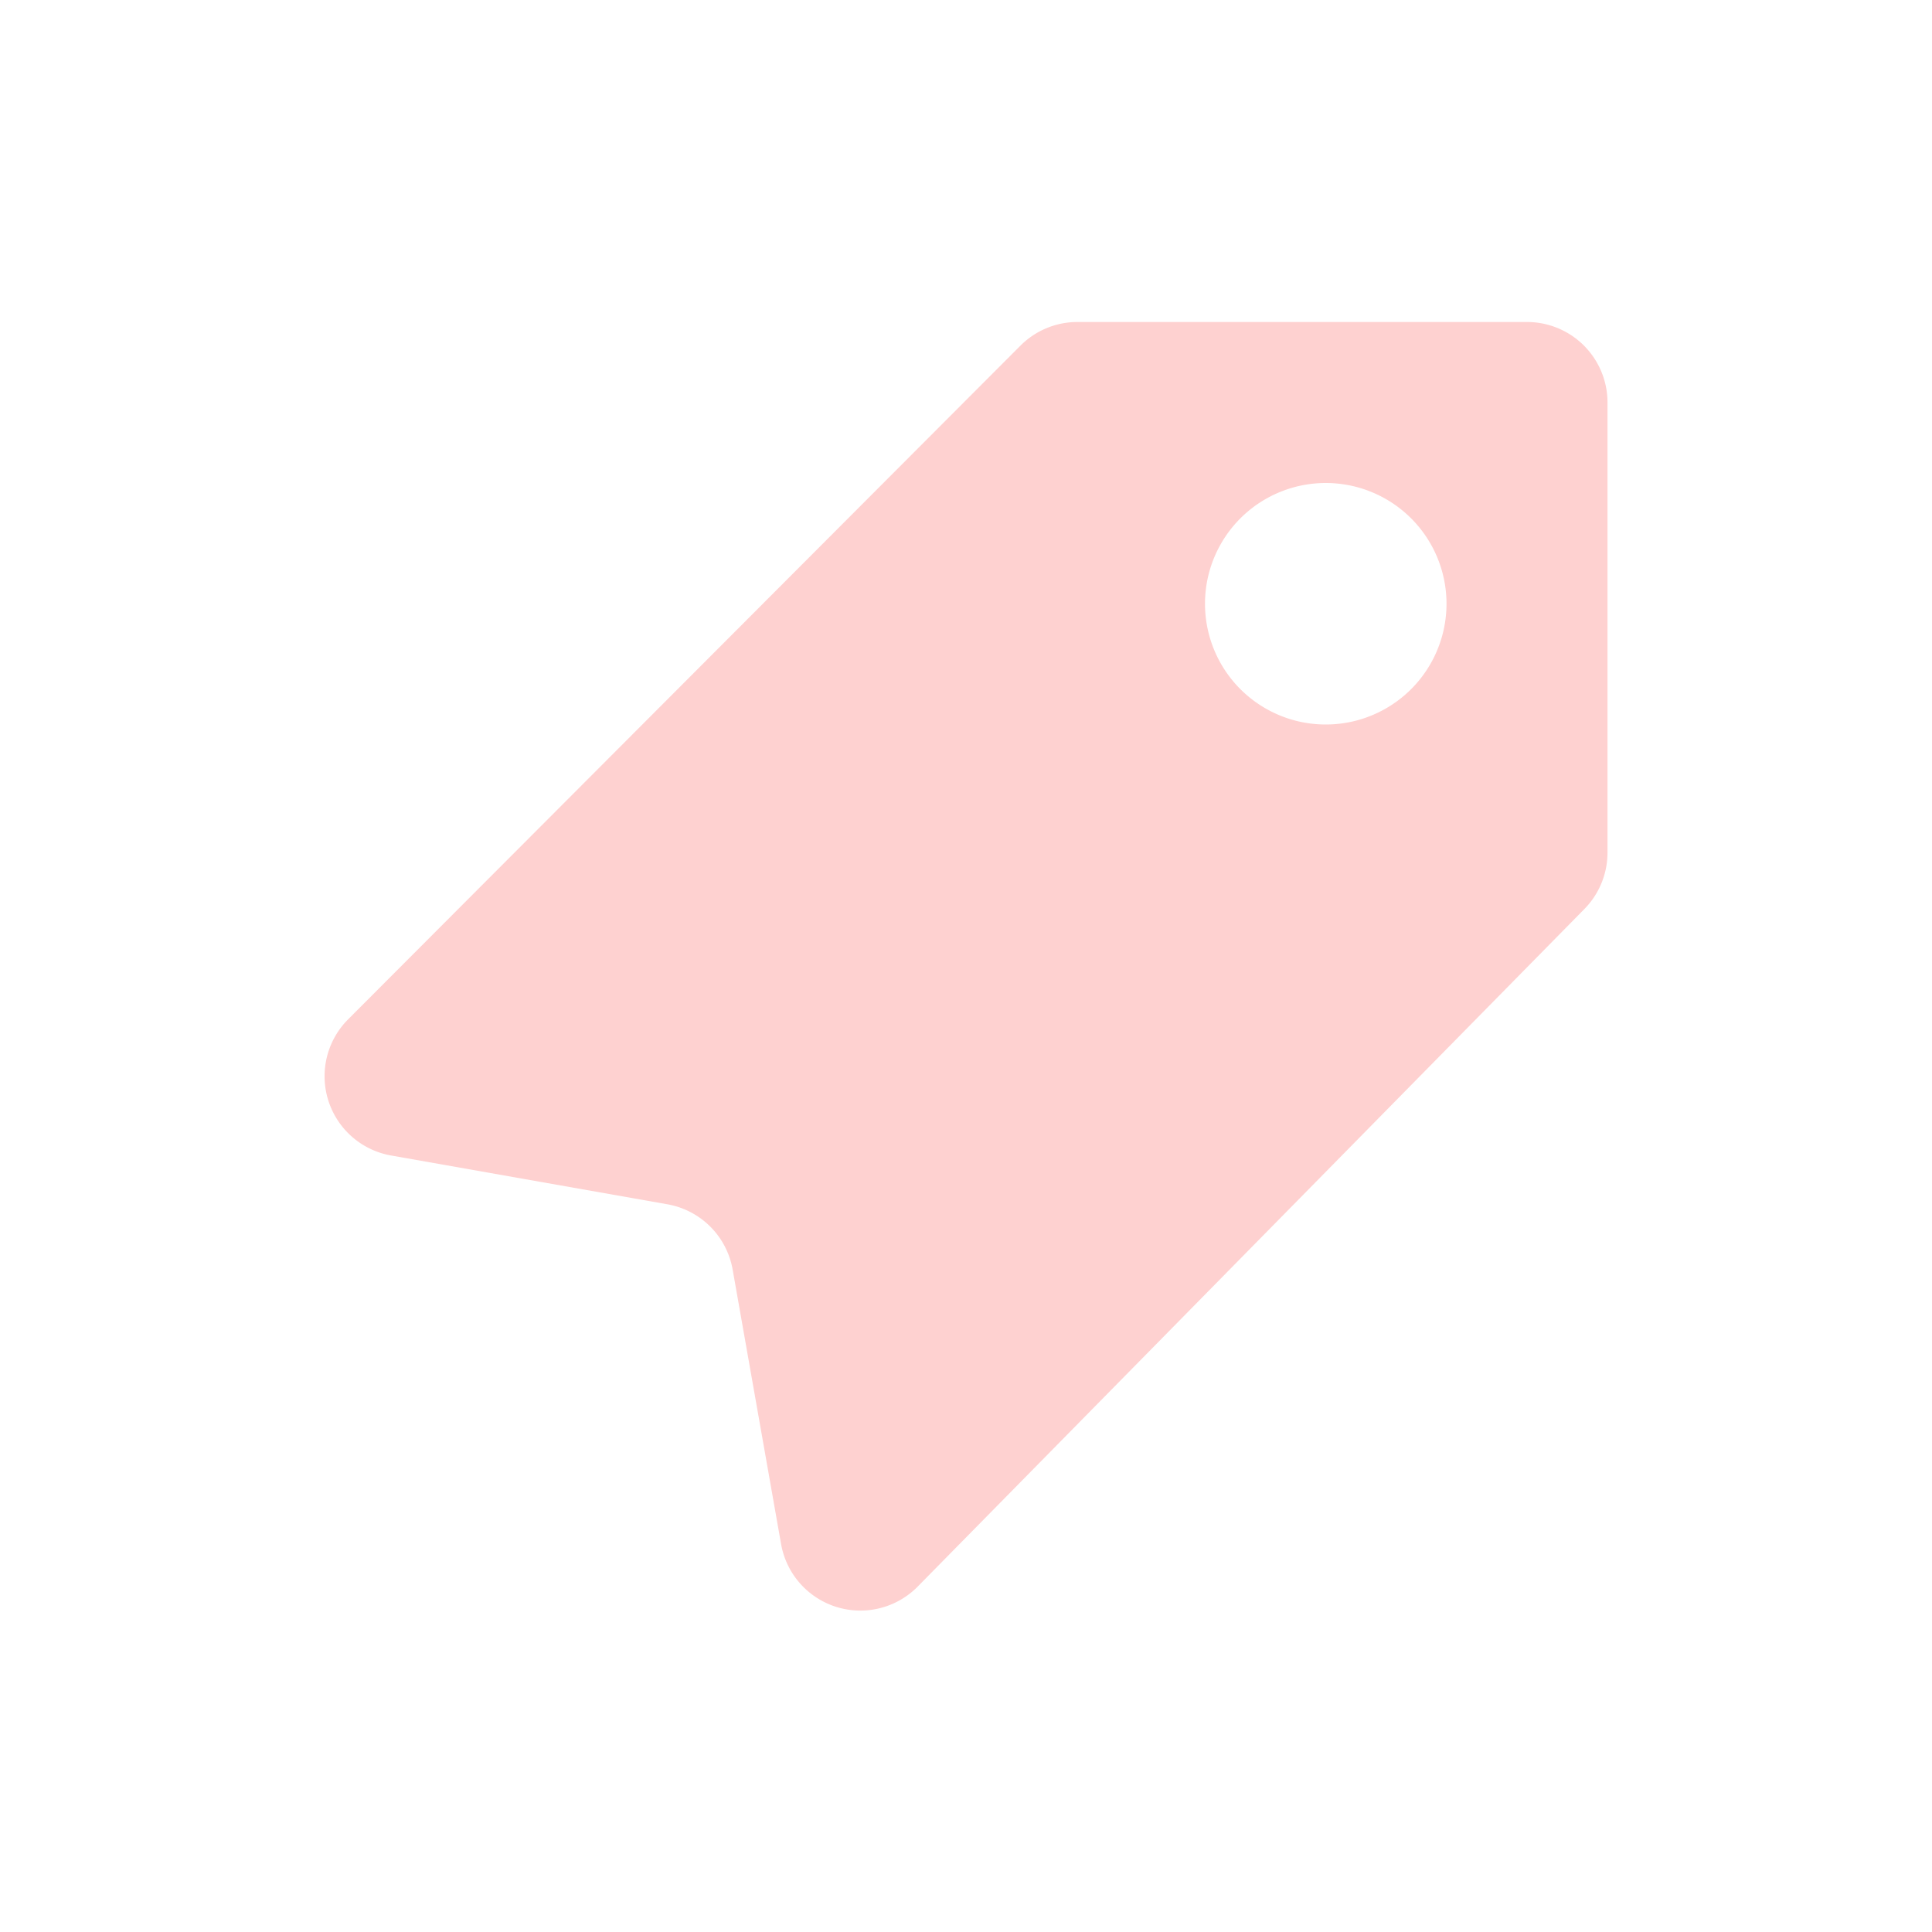 <svg xmlns="http://www.w3.org/2000/svg" width="24" height="24" fill="none"><path fill="#FED1D0" fill-rule="evenodd" d="M13.384 4a1 1 0 0 0-.708.294l-8.352 8.369a1 1 0 0 0 .534 1.691l3.432.606a1 1 0 0 1 .811.81l.602 3.412a1 1 0 0 0 1.697.527l8.282-8.417a1 1 0 0 0 .287-.701V5a1 1 0 0 0-1-1h-5.585Zm3.085 5a1.5 1.5 0 1 0 0-3 1.5 1.5 0 0 0 0 3Z" clip-rule="evenodd"/></svg>